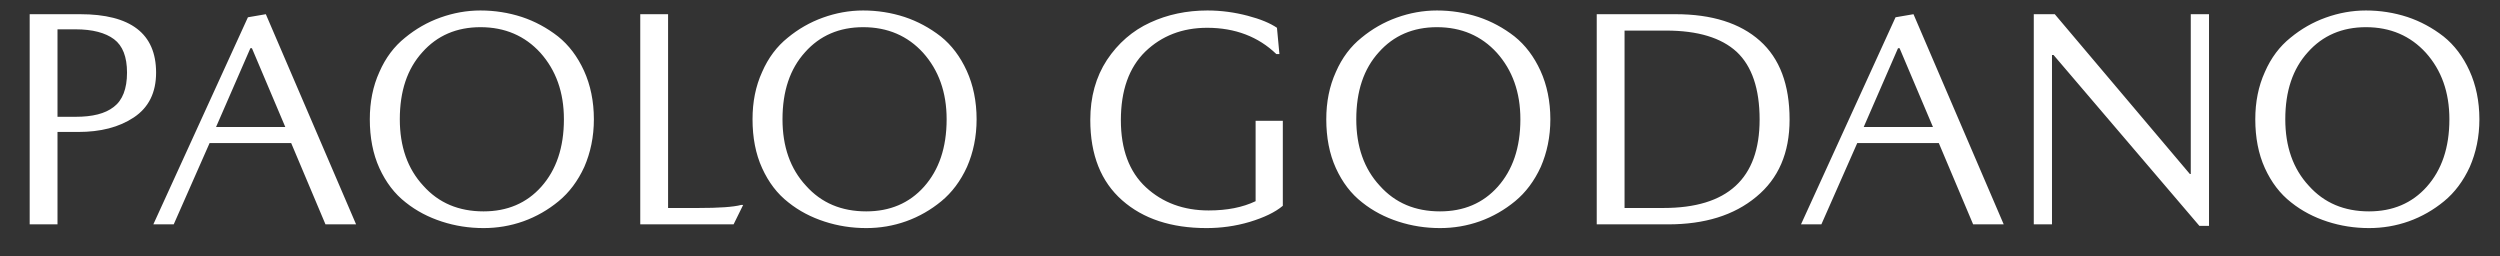 <svg width="78" height="8" viewBox="0 0 78 8" fill="none" xmlns="http://www.w3.org/2000/svg">
<rect x="0" y="0" width="78" height="8" fill="#333333" stroke="none"/>
<path d="M2.498 0.443C4.079 0.443 4.87 1.05 4.87 2.265C4.87 2.892 4.638 3.355 4.175 3.664C3.712 3.972 3.134 4.117 2.44 4.117H1.794V7H0.926V0.443H2.498ZM2.362 3.644C2.883 3.644 3.279 3.548 3.549 3.336C3.819 3.133 3.963 2.776 3.963 2.265C3.963 1.774 3.828 1.426 3.558 1.224C3.288 1.021 2.883 0.915 2.362 0.915H1.794V3.644H2.362ZM9.085 4.464H6.539L5.42 7H4.784L7.735 0.539L8.294 0.443L11.11 7H10.155L9.085 4.464ZM6.741 3.962H8.901L7.86 1.504H7.812L6.741 3.962ZM14.991 0.327C15.434 0.327 15.868 0.395 16.283 0.53C16.688 0.665 17.064 0.867 17.411 1.137C17.748 1.407 18.018 1.764 18.221 2.208C18.423 2.651 18.529 3.162 18.529 3.721C18.529 4.271 18.423 4.763 18.231 5.206C18.028 5.65 17.758 6.007 17.43 6.277C17.102 6.547 16.736 6.759 16.331 6.904C15.926 7.048 15.511 7.116 15.087 7.116C14.634 7.116 14.2 7.048 13.785 6.913C13.371 6.778 12.995 6.585 12.657 6.315C12.31 6.045 12.04 5.689 11.837 5.245C11.635 4.801 11.538 4.29 11.538 3.721C11.538 3.181 11.635 2.69 11.837 2.246C12.03 1.802 12.3 1.446 12.638 1.176C12.966 0.906 13.332 0.694 13.737 0.549C14.142 0.404 14.557 0.327 14.991 0.327ZM15.087 6.595C15.82 6.595 16.427 6.344 16.89 5.824C17.353 5.303 17.594 4.609 17.594 3.721C17.594 2.873 17.343 2.188 16.861 1.648C16.379 1.118 15.752 0.848 14.991 0.848C14.248 0.848 13.641 1.108 13.178 1.629C12.705 2.15 12.474 2.844 12.474 3.721C12.474 4.57 12.715 5.264 13.207 5.795C13.689 6.335 14.316 6.595 15.087 6.595ZM21.789 6.489C22.425 6.489 22.878 6.46 23.129 6.393H23.187L22.888 7H19.976V0.443H20.844V6.489H21.789ZM26.931 0.327C27.375 0.327 27.809 0.395 28.223 0.53C28.628 0.665 29.004 0.867 29.352 1.137C29.689 1.407 29.959 1.764 30.162 2.208C30.364 2.651 30.47 3.162 30.47 3.721C30.47 4.271 30.364 4.763 30.171 5.206C29.969 5.65 29.699 6.007 29.371 6.277C29.043 6.547 28.677 6.759 28.271 6.904C27.866 7.048 27.452 7.116 27.028 7.116C26.574 7.116 26.14 7.048 25.726 6.913C25.311 6.778 24.935 6.585 24.598 6.315C24.25 6.045 23.98 5.689 23.778 5.245C23.575 4.801 23.479 4.29 23.479 3.721C23.479 3.181 23.575 2.69 23.778 2.246C23.971 1.802 24.241 1.446 24.578 1.176C24.906 0.906 25.273 0.694 25.678 0.549C26.083 0.404 26.497 0.327 26.931 0.327ZM27.028 6.595C27.76 6.595 28.368 6.344 28.831 5.824C29.294 5.303 29.535 4.609 29.535 3.721C29.535 2.873 29.284 2.188 28.802 1.648C28.32 1.118 27.693 0.848 26.931 0.848C26.189 0.848 25.581 1.108 25.118 1.629C24.646 2.15 24.414 2.844 24.414 3.721C24.414 4.57 24.655 5.264 25.147 5.795C25.629 6.335 26.256 6.595 27.028 6.595ZM37.642 7.116C36.543 7.116 35.665 6.826 35.01 6.248C34.354 5.669 34.017 4.84 34.017 3.741C34.017 3.027 34.19 2.4 34.537 1.87C34.884 1.349 35.337 0.954 35.887 0.703C36.427 0.453 37.025 0.327 37.671 0.327C38.105 0.327 38.52 0.385 38.925 0.491C39.33 0.597 39.629 0.723 39.841 0.867L39.918 1.687H39.822C39.262 1.147 38.539 0.867 37.661 0.867C36.89 0.867 36.244 1.118 35.733 1.61C35.222 2.111 34.971 2.825 34.971 3.75C34.971 4.657 35.231 5.361 35.752 5.843C36.273 6.325 36.929 6.566 37.71 6.566C38.288 6.566 38.77 6.47 39.175 6.277V3.77H40.024V6.421C39.783 6.624 39.436 6.788 38.992 6.923C38.539 7.058 38.086 7.116 37.642 7.116ZM44.833 0.327C45.276 0.327 45.71 0.395 46.125 0.53C46.53 0.665 46.906 0.867 47.253 1.137C47.59 1.407 47.86 1.764 48.063 2.208C48.265 2.651 48.371 3.162 48.371 3.721C48.371 4.271 48.265 4.763 48.073 5.206C47.87 5.65 47.6 6.007 47.272 6.277C46.944 6.547 46.578 6.759 46.173 6.904C45.768 7.048 45.353 7.116 44.929 7.116C44.476 7.116 44.042 7.048 43.627 6.913C43.213 6.778 42.837 6.585 42.499 6.315C42.152 6.045 41.882 5.689 41.679 5.245C41.477 4.801 41.38 4.29 41.38 3.721C41.38 3.181 41.477 2.69 41.679 2.246C41.872 1.802 42.142 1.446 42.48 1.176C42.808 0.906 43.174 0.694 43.579 0.549C43.984 0.404 44.399 0.327 44.833 0.327ZM44.929 6.595C45.662 6.595 46.269 6.344 46.732 5.824C47.195 5.303 47.436 4.609 47.436 3.721C47.436 2.873 47.185 2.188 46.703 1.648C46.221 1.118 45.594 0.848 44.833 0.848C44.09 0.848 43.483 1.108 43.02 1.629C42.547 2.15 42.316 2.844 42.316 3.721C42.316 4.57 42.557 5.264 43.049 5.795C43.531 6.335 44.158 6.595 44.929 6.595ZM52.277 0.443C53.415 0.443 54.292 0.723 54.909 1.272C55.527 1.822 55.835 2.641 55.835 3.731C55.835 4.772 55.488 5.573 54.794 6.142C54.099 6.72 53.183 7 52.045 7H49.818V0.443H52.277ZM51.901 6.489C53.897 6.489 54.9 5.573 54.9 3.731C54.9 2.767 54.659 2.063 54.186 1.619C53.704 1.176 52.971 0.954 51.978 0.954H50.686V6.489H51.901ZM60.491 4.464H57.946L56.827 7H56.191L59.141 0.539L59.701 0.443L62.516 7H61.562L60.491 4.464ZM58.148 3.962H60.308L59.267 1.504H59.218L58.148 3.962ZM68.352 5.428V0.443H68.921V7.048H68.622L64.071 1.716H64.022V7H63.454V0.443H64.109L68.323 5.428H68.352ZM73.818 0.327C74.261 0.327 74.695 0.395 75.11 0.53C75.515 0.665 75.891 0.867 76.238 1.137C76.576 1.407 76.846 1.764 77.048 2.208C77.251 2.651 77.357 3.162 77.357 3.721C77.357 4.271 77.251 4.763 77.058 5.206C76.855 5.65 76.585 6.007 76.257 6.277C75.929 6.547 75.563 6.759 75.158 6.904C74.753 7.048 74.338 7.116 73.914 7.116C73.461 7.116 73.027 7.048 72.612 6.913C72.198 6.778 71.822 6.585 71.484 6.315C71.137 6.045 70.867 5.689 70.664 5.245C70.462 4.801 70.365 4.29 70.365 3.721C70.365 3.181 70.462 2.69 70.664 2.246C70.857 1.802 71.127 1.446 71.465 1.176C71.793 0.906 72.159 0.694 72.564 0.549C72.969 0.404 73.384 0.327 73.818 0.327ZM73.914 6.595C74.647 6.595 75.254 6.344 75.717 5.824C76.18 5.303 76.421 4.609 76.421 3.721C76.421 2.873 76.171 2.188 75.688 1.648C75.206 1.118 74.579 0.848 73.818 0.848C73.075 0.848 72.468 1.108 72.005 1.629C71.532 2.15 71.301 2.844 71.301 3.721C71.301 4.57 71.542 5.264 72.034 5.795C72.516 6.335 73.143 6.595 73.914 6.595Z" fill="white"/>
</svg>
